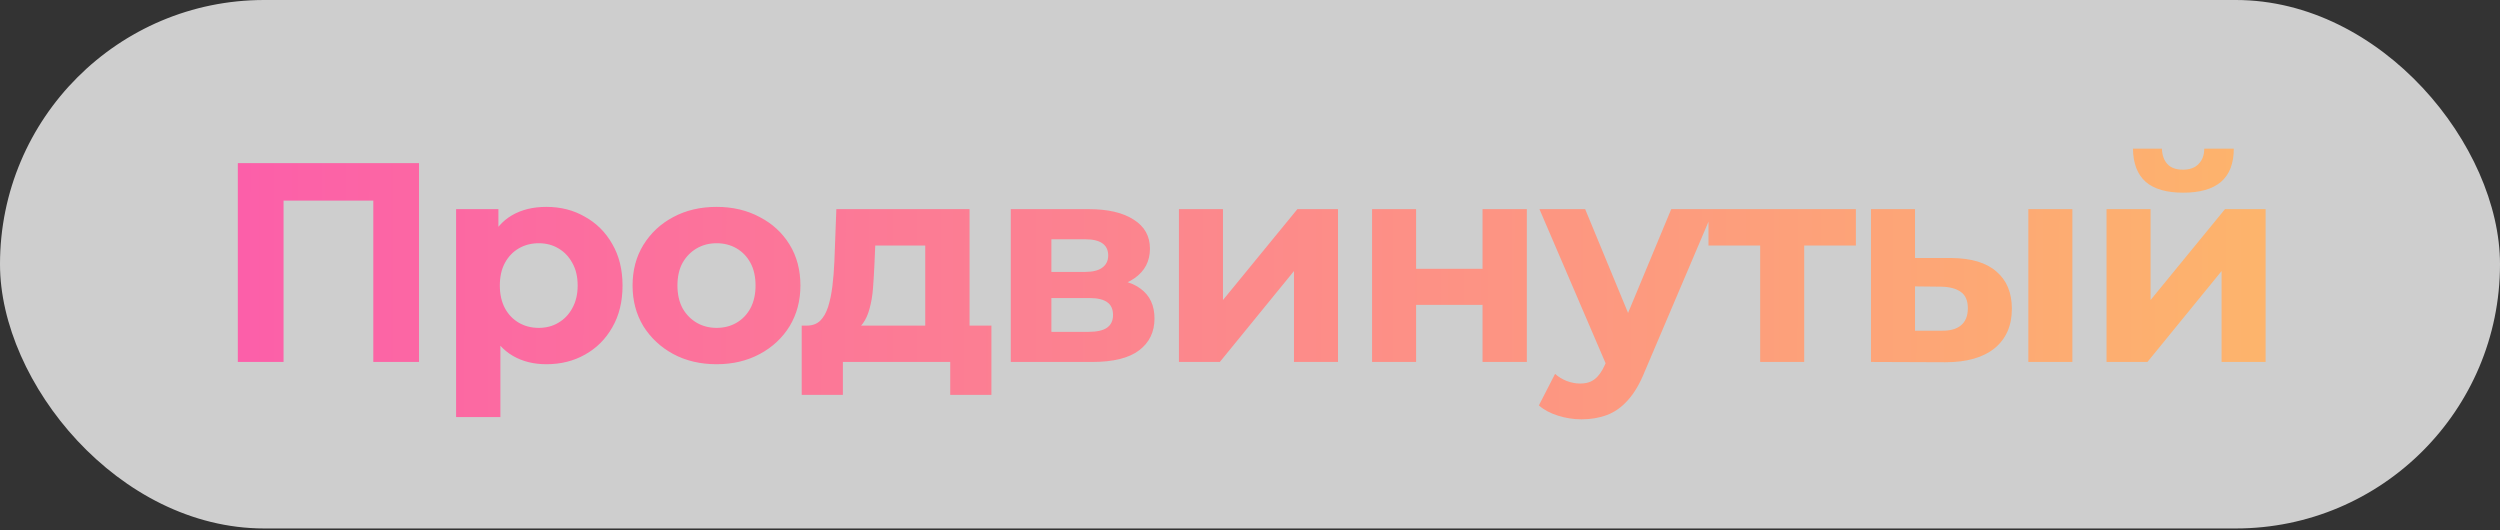 <?xml version="1.0" encoding="UTF-8"?> <svg xmlns="http://www.w3.org/2000/svg" width="297" height="63" viewBox="0 0 297 63" fill="none"><rect x="0" y="0" width="297" height="63" fill="#333333" stroke="none"/> <rect width="297" height="62.781" rx="31.39" fill="white" fill-opacity="0.76"></rect> <path d="M28.253 43V19.381H49.78V43H44.348V22.587L45.596 23.835H32.437L33.686 22.587V43H28.253ZM64.914 43.27C63.385 43.27 62.046 42.932 60.899 42.258C59.752 41.583 58.852 40.559 58.2 39.187C57.57 37.793 57.255 36.038 57.255 33.924C57.255 31.787 57.559 30.032 58.166 28.66C58.773 27.288 59.65 26.264 60.798 25.59C61.945 24.915 63.317 24.577 64.914 24.577C66.624 24.577 68.153 24.971 69.503 25.758C70.875 26.523 71.955 27.603 72.742 28.997C73.552 30.392 73.957 32.034 73.957 33.924C73.957 35.836 73.552 37.489 72.742 38.884C71.955 40.278 70.875 41.358 69.503 42.123C68.153 42.888 66.624 43.27 64.914 43.27ZM54.184 49.546V24.847H59.212V28.559L59.111 33.957L59.448 39.322V49.546H54.184ZM64.003 38.951C64.88 38.951 65.656 38.749 66.331 38.344C67.028 37.939 67.58 37.365 67.984 36.623C68.412 35.858 68.626 34.958 68.626 33.924C68.626 32.866 68.412 31.967 67.984 31.224C67.58 30.482 67.028 29.908 66.331 29.503C65.656 29.099 64.88 28.896 64.003 28.896C63.126 28.896 62.339 29.099 61.641 29.503C60.944 29.908 60.393 30.482 59.988 31.224C59.583 31.967 59.38 32.866 59.38 33.924C59.38 34.958 59.583 35.858 59.988 36.623C60.393 37.365 60.944 37.939 61.641 38.344C62.339 38.749 63.126 38.951 64.003 38.951ZM85.136 43.27C83.202 43.27 81.481 42.865 79.974 42.055C78.489 41.245 77.308 40.143 76.431 38.749C75.576 37.331 75.149 35.723 75.149 33.924C75.149 32.102 75.576 30.493 76.431 29.099C77.308 27.681 78.489 26.579 79.974 25.792C81.481 24.982 83.202 24.577 85.136 24.577C87.049 24.577 88.758 24.982 90.265 25.792C91.772 26.579 92.953 27.67 93.808 29.065C94.663 30.459 95.09 32.079 95.09 33.924C95.09 35.723 94.663 37.331 93.808 38.749C92.953 40.143 91.772 41.245 90.265 42.055C88.758 42.865 87.049 43.27 85.136 43.27ZM85.136 38.951C86.014 38.951 86.801 38.749 87.498 38.344C88.196 37.939 88.747 37.365 89.152 36.623C89.557 35.858 89.759 34.958 89.759 33.924C89.759 32.866 89.557 31.967 89.152 31.224C88.747 30.482 88.196 29.908 87.498 29.503C86.801 29.099 86.014 28.896 85.136 28.896C84.259 28.896 83.472 29.099 82.775 29.503C82.077 29.908 81.515 30.482 81.088 31.224C80.683 31.967 80.48 32.866 80.48 33.924C80.48 34.958 80.683 35.858 81.088 36.623C81.515 37.365 82.077 37.939 82.775 38.344C83.472 38.749 84.259 38.951 85.136 38.951ZM109.919 40.638V29.166H103.98L103.879 31.494C103.834 32.462 103.778 33.384 103.711 34.261C103.643 35.138 103.508 35.937 103.306 36.657C103.126 37.354 102.856 37.95 102.496 38.445C102.136 38.917 101.652 39.243 101.045 39.423L95.849 38.681C96.501 38.681 97.03 38.49 97.435 38.108C97.84 37.703 98.154 37.151 98.379 36.454C98.604 35.734 98.773 34.925 98.885 34.025C98.998 33.102 99.077 32.135 99.122 31.123L99.358 24.847H115.183V40.638H109.919ZM95.242 46.914V38.681H117.781V46.914H112.888V43H100.134V46.914H95.242ZM120.081 43V24.847H129.36C131.632 24.847 133.409 25.263 134.691 26.096C135.973 26.905 136.614 28.053 136.614 29.537C136.614 31.022 136.007 32.191 134.792 33.046C133.6 33.879 132.014 34.295 130.035 34.295L130.574 33.08C132.779 33.08 134.421 33.485 135.501 34.295C136.603 35.105 137.154 36.285 137.154 37.838C137.154 39.435 136.547 40.694 135.332 41.617C134.117 42.539 132.261 43 129.765 43H120.081ZM124.906 39.423H129.326C130.293 39.423 131.013 39.266 131.485 38.951C131.98 38.614 132.228 38.108 132.228 37.433C132.228 36.735 132.003 36.229 131.553 35.914C131.103 35.577 130.394 35.408 129.427 35.408H124.906V39.423ZM124.906 32.304H128.887C129.81 32.304 130.496 32.135 130.946 31.798C131.418 31.46 131.654 30.977 131.654 30.347C131.654 29.695 131.418 29.211 130.946 28.896C130.496 28.581 129.81 28.424 128.887 28.424H124.906V32.304ZM140.058 43V24.847H145.288V35.644L154.128 24.847H158.953V43H153.723V32.203L144.917 43H140.058ZM163.001 43V24.847H168.231V31.933H176.126V24.847H181.39V43H176.126V36.218H168.231V43H163.001ZM187.88 49.816C186.935 49.816 186.001 49.669 185.079 49.377C184.157 49.085 183.403 48.68 182.818 48.162L184.742 44.417C185.146 44.777 185.608 45.058 186.125 45.261C186.665 45.463 187.193 45.564 187.711 45.564C188.453 45.564 189.038 45.384 189.465 45.025C189.915 44.687 190.32 44.114 190.68 43.304L191.625 41.077L192.03 40.503L198.542 24.847H203.603L195.404 44.114C194.819 45.576 194.144 46.723 193.379 47.555C192.637 48.387 191.805 48.972 190.883 49.31C189.983 49.647 188.982 49.816 187.88 49.816ZM190.984 43.709L182.886 24.847H188.318L194.594 40.031L190.984 43.709ZM209.109 43V27.951L210.29 29.166H202.968V24.847H220.48V29.166H213.158L214.339 27.951V43H209.109ZM240.966 43V24.847H246.196V43H240.966ZM231.822 30.651C234.207 30.673 235.995 31.213 237.187 32.27C238.402 33.305 239.009 34.778 239.009 36.69C239.009 38.692 238.323 40.256 236.951 41.38C235.579 42.483 233.633 43.034 231.114 43.034L222.274 43V24.847H227.503V30.651H231.822ZM230.641 39.288C231.654 39.311 232.43 39.097 232.97 38.647C233.509 38.197 233.779 37.523 233.779 36.623C233.779 35.723 233.509 35.082 232.97 34.7C232.43 34.295 231.654 34.081 230.641 34.059L227.503 34.025V39.288H230.641ZM250.258 43V24.847H255.488V35.644L264.328 24.847H269.153V43H263.923V32.203L255.116 43H250.258ZM259.368 22.89C257.388 22.89 255.904 22.463 254.914 21.608C253.924 20.731 253.418 19.415 253.396 17.66H256.837C256.86 18.425 257.073 19.032 257.478 19.482C257.883 19.932 258.502 20.157 259.334 20.157C260.144 20.157 260.763 19.932 261.19 19.482C261.64 19.032 261.865 18.425 261.865 17.66H265.374C265.374 19.415 264.868 20.731 263.855 21.608C262.843 22.463 261.347 22.89 259.368 22.89Z" fill="url(#paint0_linear_14_510)"></path> <defs> <linearGradient id="paint0_linear_14_510" x1="17" y1="38" x2="280.002" y2="38.371" gradientUnits="userSpaceOnUse"> <stop stop-color="#FC5BAC"></stop> <stop offset="1" stop-color="#FDB869"></stop> </linearGradient> </defs> </svg> 
